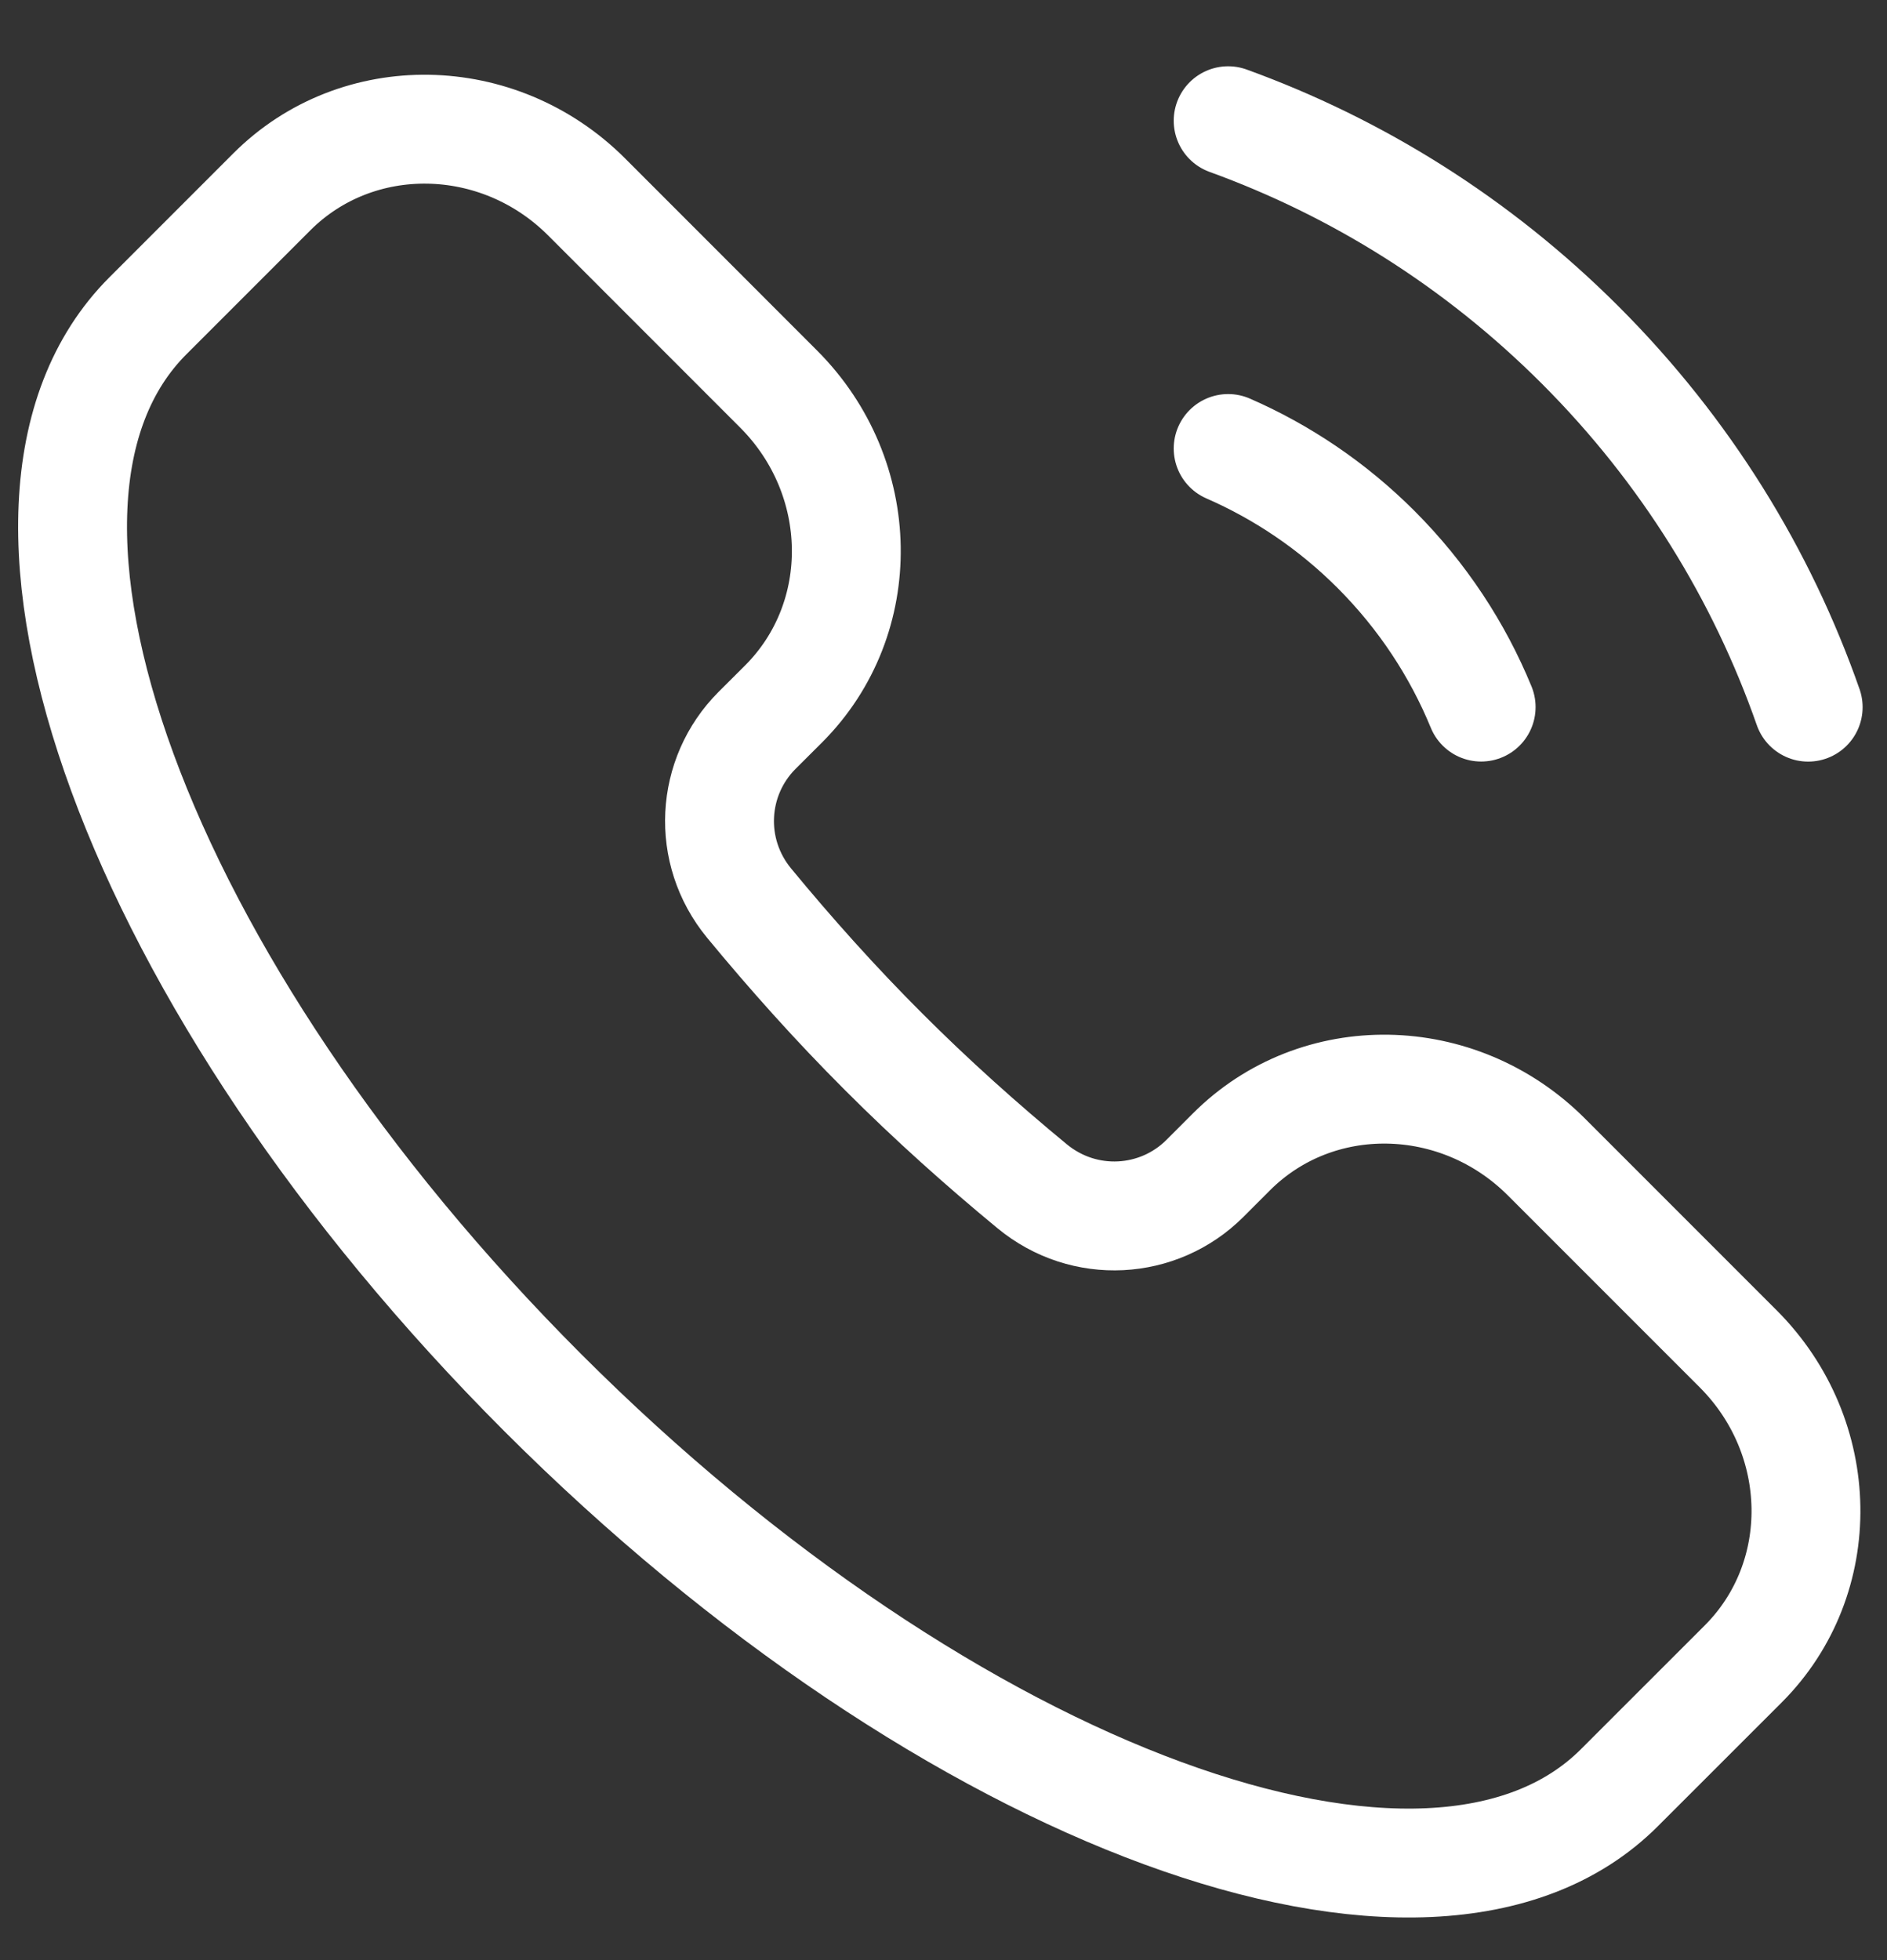 <?xml version="1.0" encoding="UTF-8"?>
<svg xmlns="http://www.w3.org/2000/svg" width="26" height="27" viewBox="0 0 26 27" fill="none">
  <rect x="0" y="0" width="26" height="27" fill="#333333" stroke="none"/>
  <path d="M20.408 9.74C20.084 8.951 19.601 8.211 18.96 7.569C18.355 6.964 17.662 6.501 16.922 6.178M16.922 1.663C18.693 2.305 20.355 3.335 21.775 4.755C23.23 6.21 24.277 7.92 24.914 9.741M7.479 19.184C13.078 24.782 19.719 27.219 22.312 24.626L24.02 22.919C25.198 21.74 25.167 19.798 23.95 18.58L21.306 15.936C20.088 14.719 18.146 14.688 16.968 15.866L16.601 16.233C15.964 16.869 14.938 16.932 14.221 16.34C13.53 15.77 12.841 15.155 12.175 14.488C11.508 13.822 10.893 13.133 10.323 12.442C9.731 11.725 9.794 10.699 10.43 10.062L10.797 9.696C11.976 8.517 11.944 6.575 10.727 5.358L8.083 2.713C6.866 1.496 4.923 1.465 3.745 2.643L2.037 4.351C-0.556 6.944 1.881 13.585 7.479 19.184Z" stroke="white" stroke-width="1.5" stroke-linecap="round"></path>
</svg>
